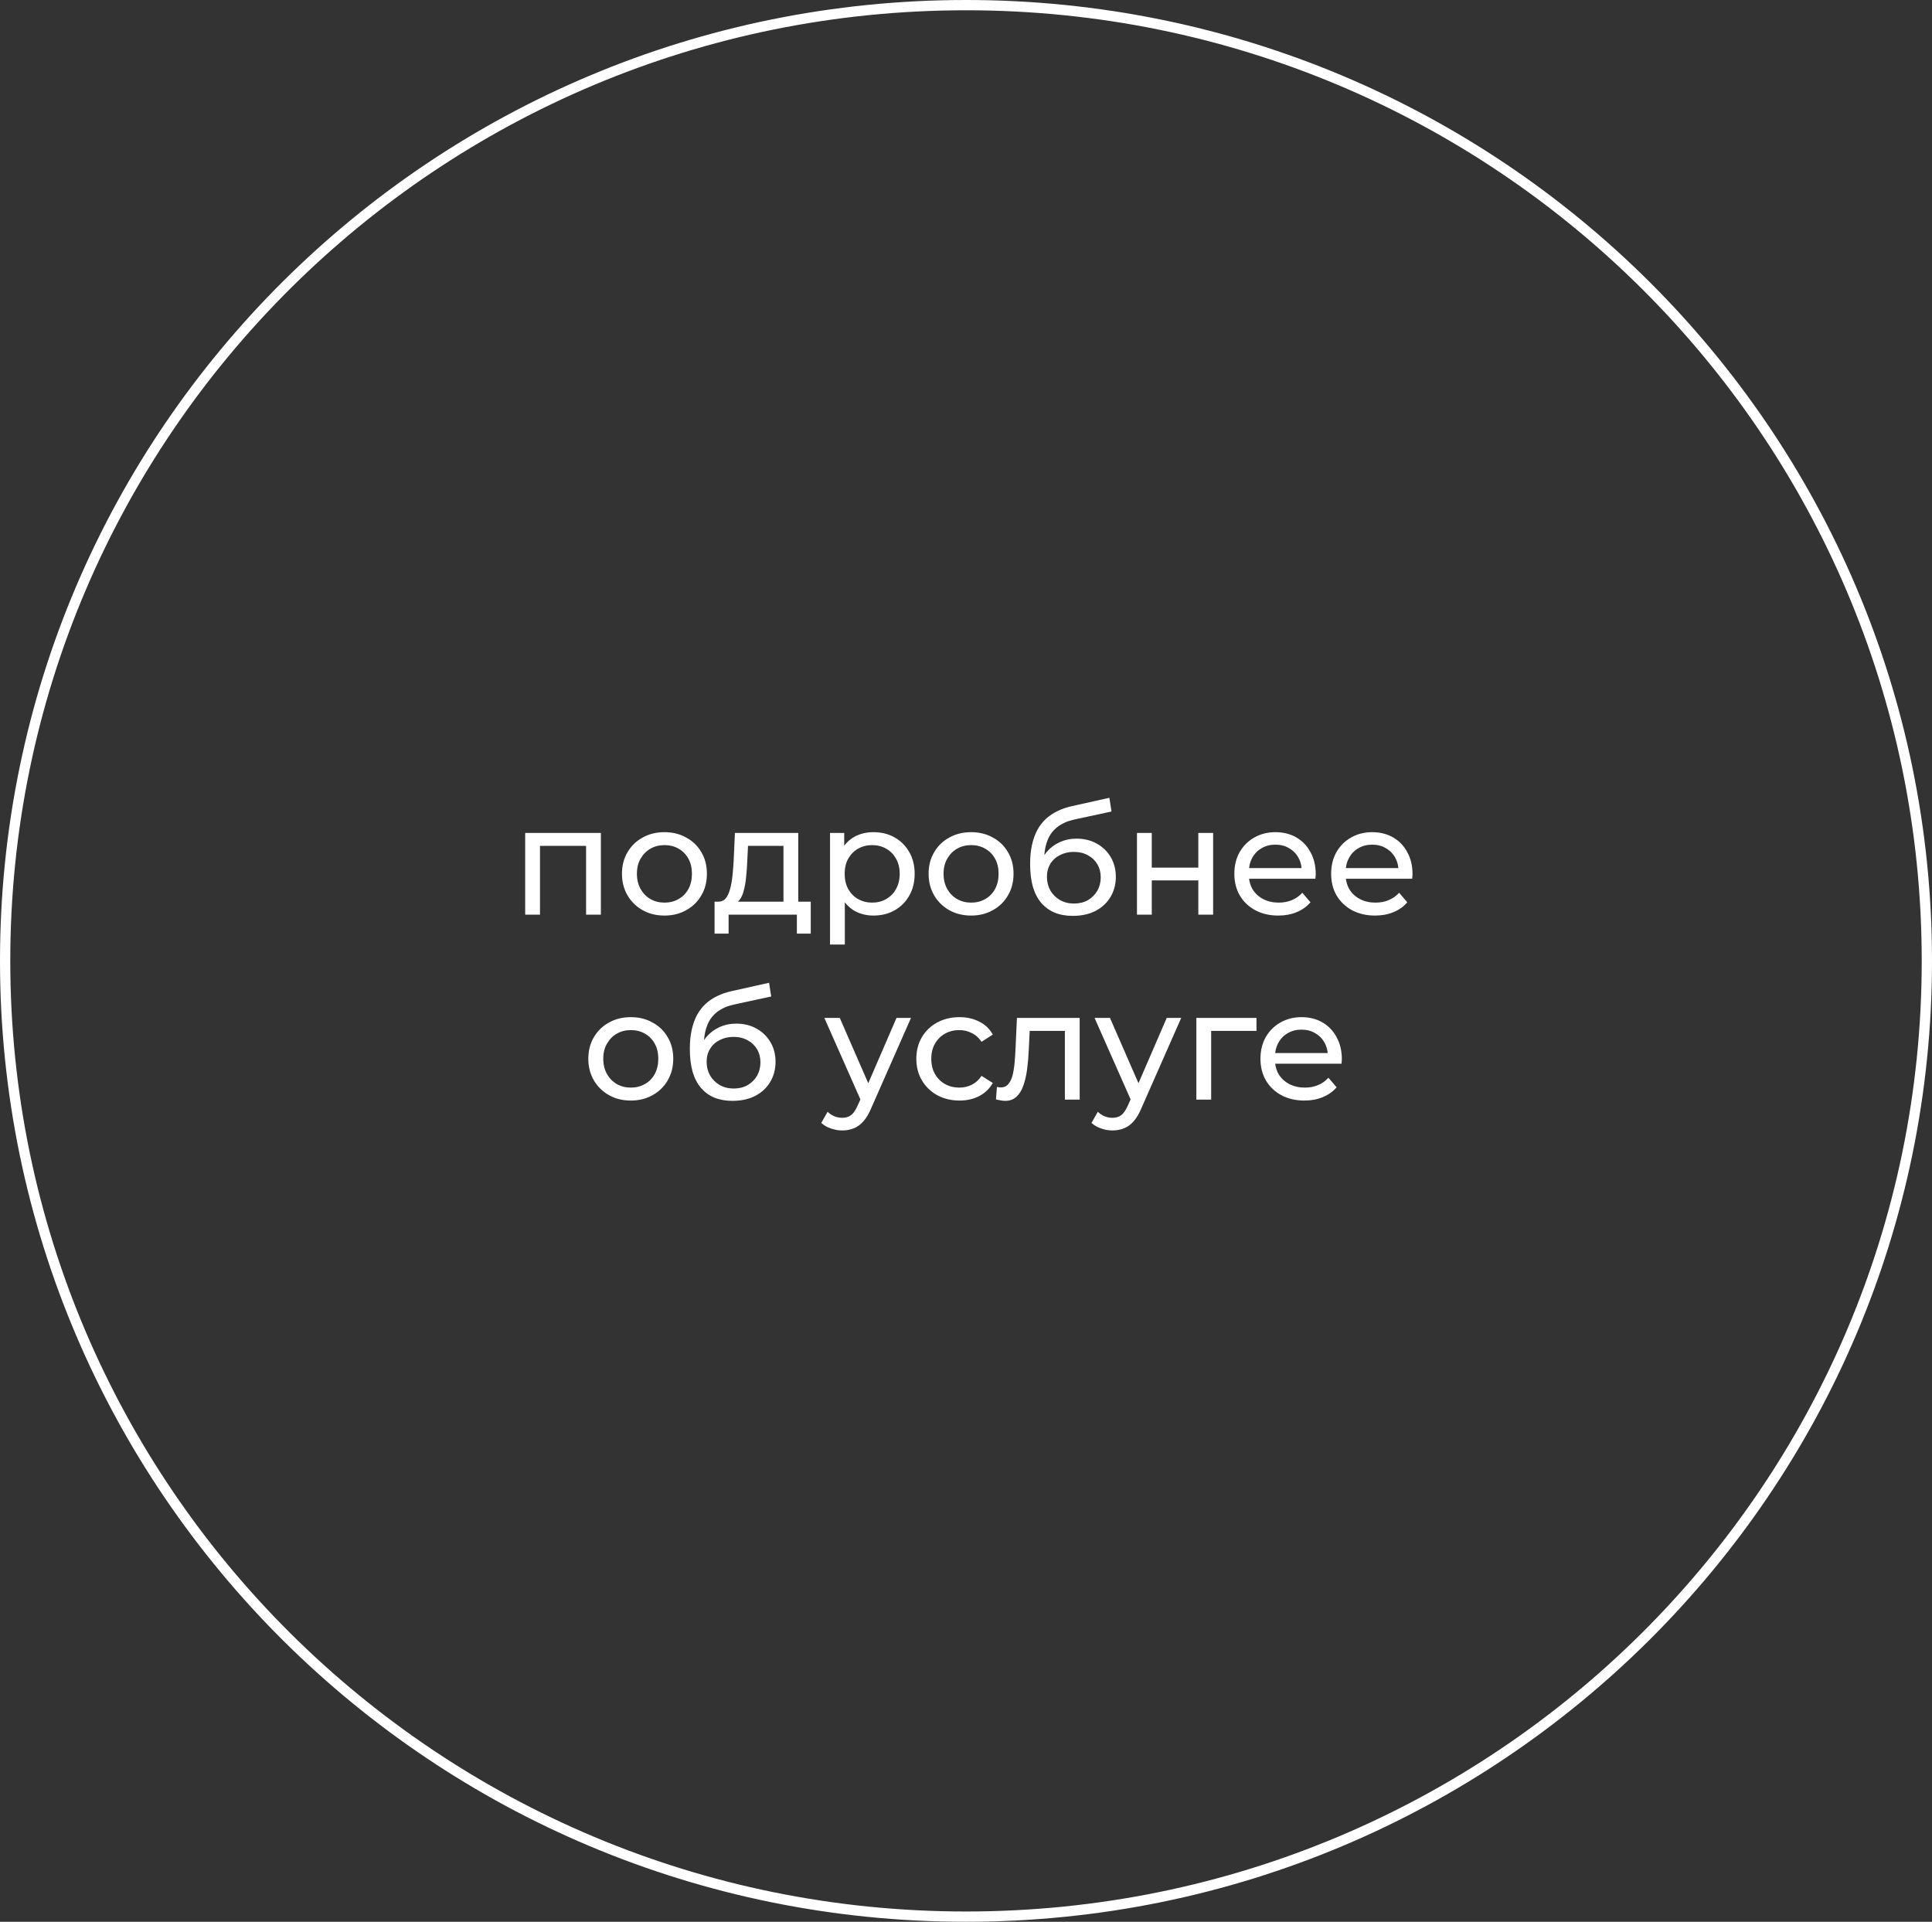 <?xml version="1.0" encoding="UTF-8"?> <svg xmlns="http://www.w3.org/2000/svg" width="188" height="187" viewBox="0 0 188 187" fill="none"><rect x="0" y="0" width="188" height="187" fill="#333333" stroke="none"/><path d="M187.5 93.5C187.5 144.86 145.641 186.5 94 186.5C42.359 186.5 0.5 144.86 0.5 93.5C0.5 42.14 42.359 0.5 94 0.5C145.641 0.5 187.5 42.14 187.5 93.5Z" stroke="white"></path><path d="M51.105 89V81.05H58.47V89H57.03V81.95L57.375 82.31H52.2L52.545 81.95V89H51.105ZM64.662 89.09C63.862 89.09 63.152 88.915 62.532 88.565C61.912 88.215 61.422 87.735 61.062 87.125C60.702 86.505 60.522 85.805 60.522 85.025C60.522 84.235 60.702 83.535 61.062 82.925C61.422 82.315 61.912 81.84 62.532 81.5C63.152 81.15 63.862 80.975 64.662 80.975C65.452 80.975 66.157 81.15 66.777 81.5C67.407 81.84 67.897 82.315 68.247 82.925C68.607 83.525 68.787 84.225 68.787 85.025C68.787 85.815 68.607 86.515 68.247 87.125C67.897 87.735 67.407 88.215 66.777 88.565C66.157 88.915 65.452 89.09 64.662 89.09ZM64.662 87.83C65.172 87.83 65.627 87.715 66.027 87.485C66.437 87.255 66.757 86.93 66.987 86.51C67.217 86.08 67.332 85.585 67.332 85.025C67.332 84.455 67.217 83.965 66.987 83.555C66.757 83.135 66.437 82.81 66.027 82.58C65.627 82.35 65.172 82.235 64.662 82.235C64.152 82.235 63.697 82.35 63.297 82.58C62.897 82.81 62.577 83.135 62.337 83.555C62.097 83.965 61.977 84.455 61.977 85.025C61.977 85.585 62.097 86.08 62.337 86.51C62.577 86.93 62.897 87.255 63.297 87.485C63.697 87.715 64.152 87.83 64.662 87.83ZM76.238 88.325V82.31H72.788L72.713 83.84C72.693 84.34 72.658 84.825 72.608 85.295C72.568 85.755 72.498 86.18 72.398 86.57C72.308 86.96 72.173 87.28 71.993 87.53C71.813 87.78 71.573 87.935 71.273 87.995L69.848 87.74C70.158 87.75 70.408 87.65 70.598 87.44C70.788 87.22 70.933 86.92 71.033 86.54C71.143 86.16 71.223 85.73 71.273 85.25C71.323 84.76 71.363 84.255 71.393 83.735L71.513 81.05H77.678V88.325H76.238ZM69.533 90.845V87.74H78.893V90.845H77.543V89H70.898V90.845H69.533ZM84.984 89.09C84.323 89.09 83.719 88.94 83.168 88.64C82.629 88.33 82.194 87.875 81.864 87.275C81.543 86.675 81.383 85.925 81.383 85.025C81.383 84.125 81.538 83.375 81.849 82.775C82.168 82.175 82.599 81.725 83.138 81.425C83.689 81.125 84.303 80.975 84.984 80.975C85.763 80.975 86.454 81.145 87.053 81.485C87.653 81.825 88.129 82.3 88.478 82.91C88.829 83.51 89.004 84.215 89.004 85.025C89.004 85.835 88.829 86.545 88.478 87.155C88.129 87.765 87.653 88.24 87.053 88.58C86.454 88.92 85.763 89.09 84.984 89.09ZM80.769 91.91V81.05H82.148V83.195L82.058 85.04L82.209 86.885V91.91H80.769ZM84.864 87.83C85.374 87.83 85.829 87.715 86.228 87.485C86.638 87.255 86.959 86.93 87.189 86.51C87.428 86.08 87.549 85.585 87.549 85.025C87.549 84.455 87.428 83.965 87.189 83.555C86.959 83.135 86.638 82.81 86.228 82.58C85.829 82.35 85.374 82.235 84.864 82.235C84.364 82.235 83.909 82.35 83.499 82.58C83.099 82.81 82.778 83.135 82.538 83.555C82.308 83.965 82.194 84.455 82.194 85.025C82.194 85.585 82.308 86.08 82.538 86.51C82.778 86.93 83.099 87.255 83.499 87.485C83.909 87.715 84.364 87.83 84.864 87.83ZM94.501 89.09C93.701 89.09 92.991 88.915 92.371 88.565C91.751 88.215 91.261 87.735 90.901 87.125C90.541 86.505 90.361 85.805 90.361 85.025C90.361 84.235 90.541 83.535 90.901 82.925C91.261 82.315 91.751 81.84 92.371 81.5C92.991 81.15 93.701 80.975 94.501 80.975C95.291 80.975 95.996 81.15 96.616 81.5C97.246 81.84 97.736 82.315 98.086 82.925C98.446 83.525 98.626 84.225 98.626 85.025C98.626 85.815 98.446 86.515 98.086 87.125C97.736 87.735 97.246 88.215 96.616 88.565C95.996 88.915 95.291 89.09 94.501 89.09ZM94.501 87.83C95.011 87.83 95.466 87.715 95.866 87.485C96.276 87.255 96.596 86.93 96.826 86.51C97.056 86.08 97.171 85.585 97.171 85.025C97.171 84.455 97.056 83.965 96.826 83.555C96.596 83.135 96.276 82.81 95.866 82.58C95.466 82.35 95.011 82.235 94.501 82.235C93.991 82.235 93.536 82.35 93.136 82.58C92.736 82.81 92.416 83.135 92.176 83.555C91.936 83.965 91.816 84.455 91.816 85.025C91.816 85.585 91.936 86.08 92.176 86.51C92.416 86.93 92.736 87.255 93.136 87.485C93.536 87.715 93.991 87.83 94.501 87.83ZM104.38 89.12C103.72 89.12 103.135 89.015 102.625 88.805C102.125 88.595 101.695 88.285 101.335 87.875C100.975 87.455 100.7 86.93 100.51 86.3C100.33 85.66 100.24 84.91 100.24 84.05C100.24 83.37 100.3 82.76 100.42 82.22C100.54 81.68 100.71 81.2 100.93 80.78C101.16 80.36 101.44 79.995 101.77 79.685C102.11 79.375 102.49 79.12 102.91 78.92C103.34 78.71 103.81 78.55 104.32 78.44L107.95 77.63L108.16 78.965L104.815 79.685C104.615 79.725 104.375 79.785 104.095 79.865C103.815 79.945 103.53 80.07 103.24 80.24C102.95 80.4 102.68 80.625 102.43 80.915C102.18 81.205 101.98 81.585 101.83 82.055C101.68 82.515 101.605 83.085 101.605 83.765C101.605 83.955 101.61 84.1 101.62 84.2C101.63 84.3 101.64 84.4 101.65 84.5C101.67 84.6 101.685 84.75 101.695 84.95L101.095 84.335C101.255 83.785 101.51 83.305 101.86 82.895C102.21 82.485 102.63 82.17 103.12 81.95C103.62 81.72 104.165 81.605 104.755 81.605C105.495 81.605 106.15 81.765 106.72 82.085C107.3 82.405 107.755 82.845 108.085 83.405C108.415 83.965 108.58 84.605 108.58 85.325C108.58 86.055 108.405 86.71 108.055 87.29C107.715 87.86 107.23 88.31 106.6 88.64C105.97 88.96 105.23 89.12 104.38 89.12ZM104.515 87.92C105.025 87.92 105.475 87.81 105.865 87.59C106.255 87.36 106.56 87.055 106.78 86.675C107 86.285 107.11 85.85 107.11 85.37C107.11 84.89 107 84.465 106.78 84.095C106.56 83.725 106.255 83.435 105.865 83.225C105.475 83.005 105.015 82.895 104.485 82.895C103.985 82.895 103.535 83 103.135 83.21C102.735 83.41 102.425 83.695 102.205 84.065C101.985 84.425 101.875 84.845 101.875 85.325C101.875 85.805 101.985 86.245 102.205 86.645C102.435 87.035 102.745 87.345 103.135 87.575C103.535 87.805 103.995 87.92 104.515 87.92ZM110.637 89V81.05H112.077V84.425H116.607V81.05H118.047V89H116.607V85.67H112.077V89H110.637ZM124.387 89.09C123.537 89.09 122.787 88.915 122.137 88.565C121.497 88.215 120.997 87.735 120.637 87.125C120.287 86.515 120.112 85.815 120.112 85.025C120.112 84.235 120.282 83.535 120.622 82.925C120.972 82.315 121.447 81.84 122.047 81.5C122.657 81.15 123.342 80.975 124.102 80.975C124.872 80.975 125.552 81.145 126.142 81.485C126.732 81.825 127.192 82.305 127.522 82.925C127.862 83.535 128.032 84.25 128.032 85.07C128.032 85.13 128.027 85.2 128.017 85.28C128.017 85.36 128.012 85.435 128.002 85.505H121.237V84.47H127.252L126.667 84.83C126.677 84.32 126.572 83.865 126.352 83.465C126.132 83.065 125.827 82.755 125.437 82.535C125.057 82.305 124.612 82.19 124.102 82.19C123.602 82.19 123.157 82.305 122.767 82.535C122.377 82.755 122.072 83.07 121.852 83.48C121.632 83.88 121.522 84.34 121.522 84.86V85.1C121.522 85.63 121.642 86.105 121.882 86.525C122.132 86.935 122.477 87.255 122.917 87.485C123.357 87.715 123.862 87.83 124.432 87.83C124.902 87.83 125.327 87.75 125.707 87.59C126.097 87.43 126.437 87.19 126.727 86.87L127.522 87.8C127.162 88.22 126.712 88.54 126.172 88.76C125.642 88.98 125.047 89.09 124.387 89.09ZM133.806 89.09C132.956 89.09 132.206 88.915 131.556 88.565C130.916 88.215 130.416 87.735 130.056 87.125C129.706 86.515 129.531 85.815 129.531 85.025C129.531 84.235 129.701 83.535 130.041 82.925C130.391 82.315 130.866 81.84 131.466 81.5C132.076 81.15 132.761 80.975 133.521 80.975C134.291 80.975 134.971 81.145 135.561 81.485C136.151 81.825 136.611 82.305 136.941 82.925C137.281 83.535 137.451 84.25 137.451 85.07C137.451 85.13 137.446 85.2 137.436 85.28C137.436 85.36 137.431 85.435 137.421 85.505H130.656V84.47H136.671L136.086 84.83C136.096 84.32 135.991 83.865 135.771 83.465C135.551 83.065 135.246 82.755 134.856 82.535C134.476 82.305 134.031 82.19 133.521 82.19C133.021 82.19 132.576 82.305 132.186 82.535C131.796 82.755 131.491 83.07 131.271 83.48C131.051 83.88 130.941 84.34 130.941 84.86V85.1C130.941 85.63 131.061 86.105 131.301 86.525C131.551 86.935 131.896 87.255 132.336 87.485C132.776 87.715 133.281 87.83 133.851 87.83C134.321 87.83 134.746 87.75 135.126 87.59C135.516 87.43 135.856 87.19 136.146 86.87L136.941 87.8C136.581 88.22 136.131 88.54 135.591 88.76C135.061 88.98 134.466 89.09 133.806 89.09ZM61.388 107.09C60.588 107.09 59.878 106.915 59.258 106.565C58.638 106.215 58.148 105.735 57.788 105.125C57.428 104.505 57.248 103.805 57.248 103.025C57.248 102.235 57.428 101.535 57.788 100.925C58.148 100.315 58.638 99.84 59.258 99.5C59.878 99.15 60.588 98.975 61.388 98.975C62.178 98.975 62.883 99.15 63.503 99.5C64.133 99.84 64.623 100.315 64.973 100.925C65.333 101.525 65.513 102.225 65.513 103.025C65.513 103.815 65.333 104.515 64.973 105.125C64.623 105.735 64.133 106.215 63.503 106.565C62.883 106.915 62.178 107.09 61.388 107.09ZM61.388 105.83C61.898 105.83 62.353 105.715 62.753 105.485C63.163 105.255 63.483 104.93 63.713 104.51C63.943 104.08 64.058 103.585 64.058 103.025C64.058 102.455 63.943 101.965 63.713 101.555C63.483 101.135 63.163 100.81 62.753 100.58C62.353 100.35 61.898 100.235 61.388 100.235C60.878 100.235 60.423 100.35 60.023 100.58C59.623 100.81 59.303 101.135 59.063 101.555C58.823 101.965 58.703 102.455 58.703 103.025C58.703 103.585 58.823 104.08 59.063 104.51C59.303 104.93 59.623 105.255 60.023 105.485C60.423 105.715 60.878 105.83 61.388 105.83ZM71.267 107.12C70.607 107.12 70.022 107.015 69.512 106.805C69.012 106.595 68.582 106.285 68.222 105.875C67.862 105.455 67.587 104.93 67.397 104.3C67.217 103.66 67.127 102.91 67.127 102.05C67.127 101.37 67.187 100.76 67.307 100.22C67.427 99.68 67.597 99.2 67.817 98.78C68.047 98.36 68.327 97.995 68.657 97.685C68.997 97.375 69.377 97.12 69.797 96.92C70.227 96.71 70.697 96.55 71.207 96.44L74.837 95.63L75.047 96.965L71.702 97.685C71.502 97.725 71.262 97.785 70.982 97.865C70.702 97.945 70.417 98.07 70.127 98.24C69.837 98.4 69.567 98.625 69.317 98.915C69.067 99.205 68.867 99.585 68.717 100.055C68.567 100.515 68.492 101.085 68.492 101.765C68.492 101.955 68.497 102.1 68.507 102.2C68.517 102.3 68.527 102.4 68.537 102.5C68.557 102.6 68.572 102.75 68.582 102.95L67.982 102.335C68.142 101.785 68.397 101.305 68.747 100.895C69.097 100.485 69.517 100.17 70.007 99.95C70.507 99.72 71.052 99.605 71.642 99.605C72.382 99.605 73.037 99.765 73.607 100.085C74.187 100.405 74.642 100.845 74.972 101.405C75.302 101.965 75.467 102.605 75.467 103.325C75.467 104.055 75.292 104.71 74.942 105.29C74.602 105.86 74.117 106.31 73.487 106.64C72.857 106.96 72.117 107.12 71.267 107.12ZM71.402 105.92C71.912 105.92 72.362 105.81 72.752 105.59C73.142 105.36 73.447 105.055 73.667 104.675C73.887 104.285 73.997 103.85 73.997 103.37C73.997 102.89 73.887 102.465 73.667 102.095C73.447 101.725 73.142 101.435 72.752 101.225C72.362 101.005 71.902 100.895 71.372 100.895C70.872 100.895 70.422 101 70.022 101.21C69.622 101.41 69.312 101.695 69.092 102.065C68.872 102.425 68.762 102.845 68.762 103.325C68.762 103.805 68.872 104.245 69.092 104.645C69.322 105.035 69.632 105.345 70.022 105.575C70.422 105.805 70.882 105.92 71.402 105.92ZM81.957 110C81.577 110 81.207 109.935 80.847 109.805C80.487 109.685 80.177 109.505 79.917 109.265L80.532 108.185C80.732 108.375 80.952 108.52 81.192 108.62C81.432 108.72 81.687 108.77 81.957 108.77C82.307 108.77 82.597 108.68 82.827 108.5C83.057 108.32 83.272 108 83.472 107.54L83.967 106.445L84.117 106.265L87.237 99.05H88.647L84.792 107.795C84.562 108.355 84.302 108.795 84.012 109.115C83.732 109.435 83.422 109.66 83.082 109.79C82.742 109.93 82.367 110 81.957 110ZM83.847 107.255L80.217 99.05H81.717L84.807 106.13L83.847 107.255ZM93.367 107.09C92.557 107.09 91.832 106.915 91.192 106.565C90.562 106.215 90.067 105.735 89.707 105.125C89.347 104.515 89.167 103.815 89.167 103.025C89.167 102.235 89.347 101.535 89.707 100.925C90.067 100.315 90.562 99.84 91.192 99.5C91.832 99.15 92.557 98.975 93.367 98.975C94.087 98.975 94.727 99.12 95.287 99.41C95.857 99.69 96.297 100.11 96.607 100.67L95.512 101.375C95.252 100.985 94.932 100.7 94.552 100.52C94.182 100.33 93.782 100.235 93.352 100.235C92.832 100.235 92.367 100.35 91.957 100.58C91.547 100.81 91.222 101.135 90.982 101.555C90.742 101.965 90.622 102.455 90.622 103.025C90.622 103.595 90.742 104.09 90.982 104.51C91.222 104.93 91.547 105.255 91.957 105.485C92.367 105.715 92.832 105.83 93.352 105.83C93.782 105.83 94.182 105.74 94.552 105.56C94.932 105.37 95.252 105.08 95.512 104.69L96.607 105.38C96.297 105.93 95.857 106.355 95.287 106.655C94.727 106.945 94.087 107.09 93.367 107.09ZM96.917 106.985L97.007 105.77C97.077 105.78 97.142 105.79 97.202 105.8C97.262 105.81 97.317 105.815 97.367 105.815C97.687 105.815 97.937 105.705 98.117 105.485C98.307 105.265 98.447 104.975 98.537 104.615C98.627 104.245 98.692 103.83 98.732 103.37C98.772 102.91 98.802 102.45 98.822 101.99L98.957 99.05H105.062V107H103.622V99.89L103.967 100.31H99.887L100.217 99.875L100.112 102.08C100.082 102.78 100.027 103.435 99.947 104.045C99.867 104.655 99.742 105.19 99.572 105.65C99.412 106.11 99.187 106.47 98.897 106.73C98.617 106.99 98.252 107.12 97.802 107.12C97.672 107.12 97.532 107.105 97.382 107.075C97.242 107.055 97.087 107.025 96.917 106.985ZM108.251 110C107.871 110 107.501 109.935 107.141 109.805C106.781 109.685 106.471 109.505 106.211 109.265L106.826 108.185C107.026 108.375 107.246 108.52 107.486 108.62C107.726 108.72 107.981 108.77 108.251 108.77C108.601 108.77 108.891 108.68 109.121 108.5C109.351 108.32 109.566 108 109.766 107.54L110.261 106.445L110.411 106.265L113.531 99.05H114.941L111.086 107.795C110.856 108.355 110.596 108.795 110.306 109.115C110.026 109.435 109.716 109.66 109.376 109.79C109.036 109.93 108.661 110 108.251 110ZM110.141 107.255L106.511 99.05H108.011L111.101 106.13L110.141 107.255ZM116.416 107V99.05H122.266V100.31H117.511L117.856 99.98V107H116.416ZM126.928 107.09C126.078 107.09 125.328 106.915 124.678 106.565C124.038 106.215 123.538 105.735 123.178 105.125C122.828 104.515 122.653 103.815 122.653 103.025C122.653 102.235 122.823 101.535 123.163 100.925C123.513 100.315 123.988 99.84 124.588 99.5C125.198 99.15 125.883 98.975 126.643 98.975C127.413 98.975 128.093 99.145 128.683 99.485C129.273 99.825 129.733 100.305 130.063 100.925C130.403 101.535 130.573 102.25 130.573 103.07C130.573 103.13 130.568 103.2 130.558 103.28C130.558 103.36 130.553 103.435 130.543 103.505H123.778V102.47H129.793L129.208 102.83C129.218 102.32 129.113 101.865 128.893 101.465C128.673 101.065 128.368 100.755 127.978 100.535C127.598 100.305 127.153 100.19 126.643 100.19C126.143 100.19 125.698 100.305 125.308 100.535C124.918 100.755 124.613 101.07 124.393 101.48C124.173 101.88 124.063 102.34 124.063 102.86V103.1C124.063 103.63 124.183 104.105 124.423 104.525C124.673 104.935 125.018 105.255 125.458 105.485C125.898 105.715 126.403 105.83 126.973 105.83C127.443 105.83 127.868 105.75 128.248 105.59C128.638 105.43 128.978 105.19 129.268 104.87L130.063 105.8C129.703 106.22 129.253 106.54 128.713 106.76C128.183 106.98 127.588 107.09 126.928 107.09Z" fill="white"></path></svg> 